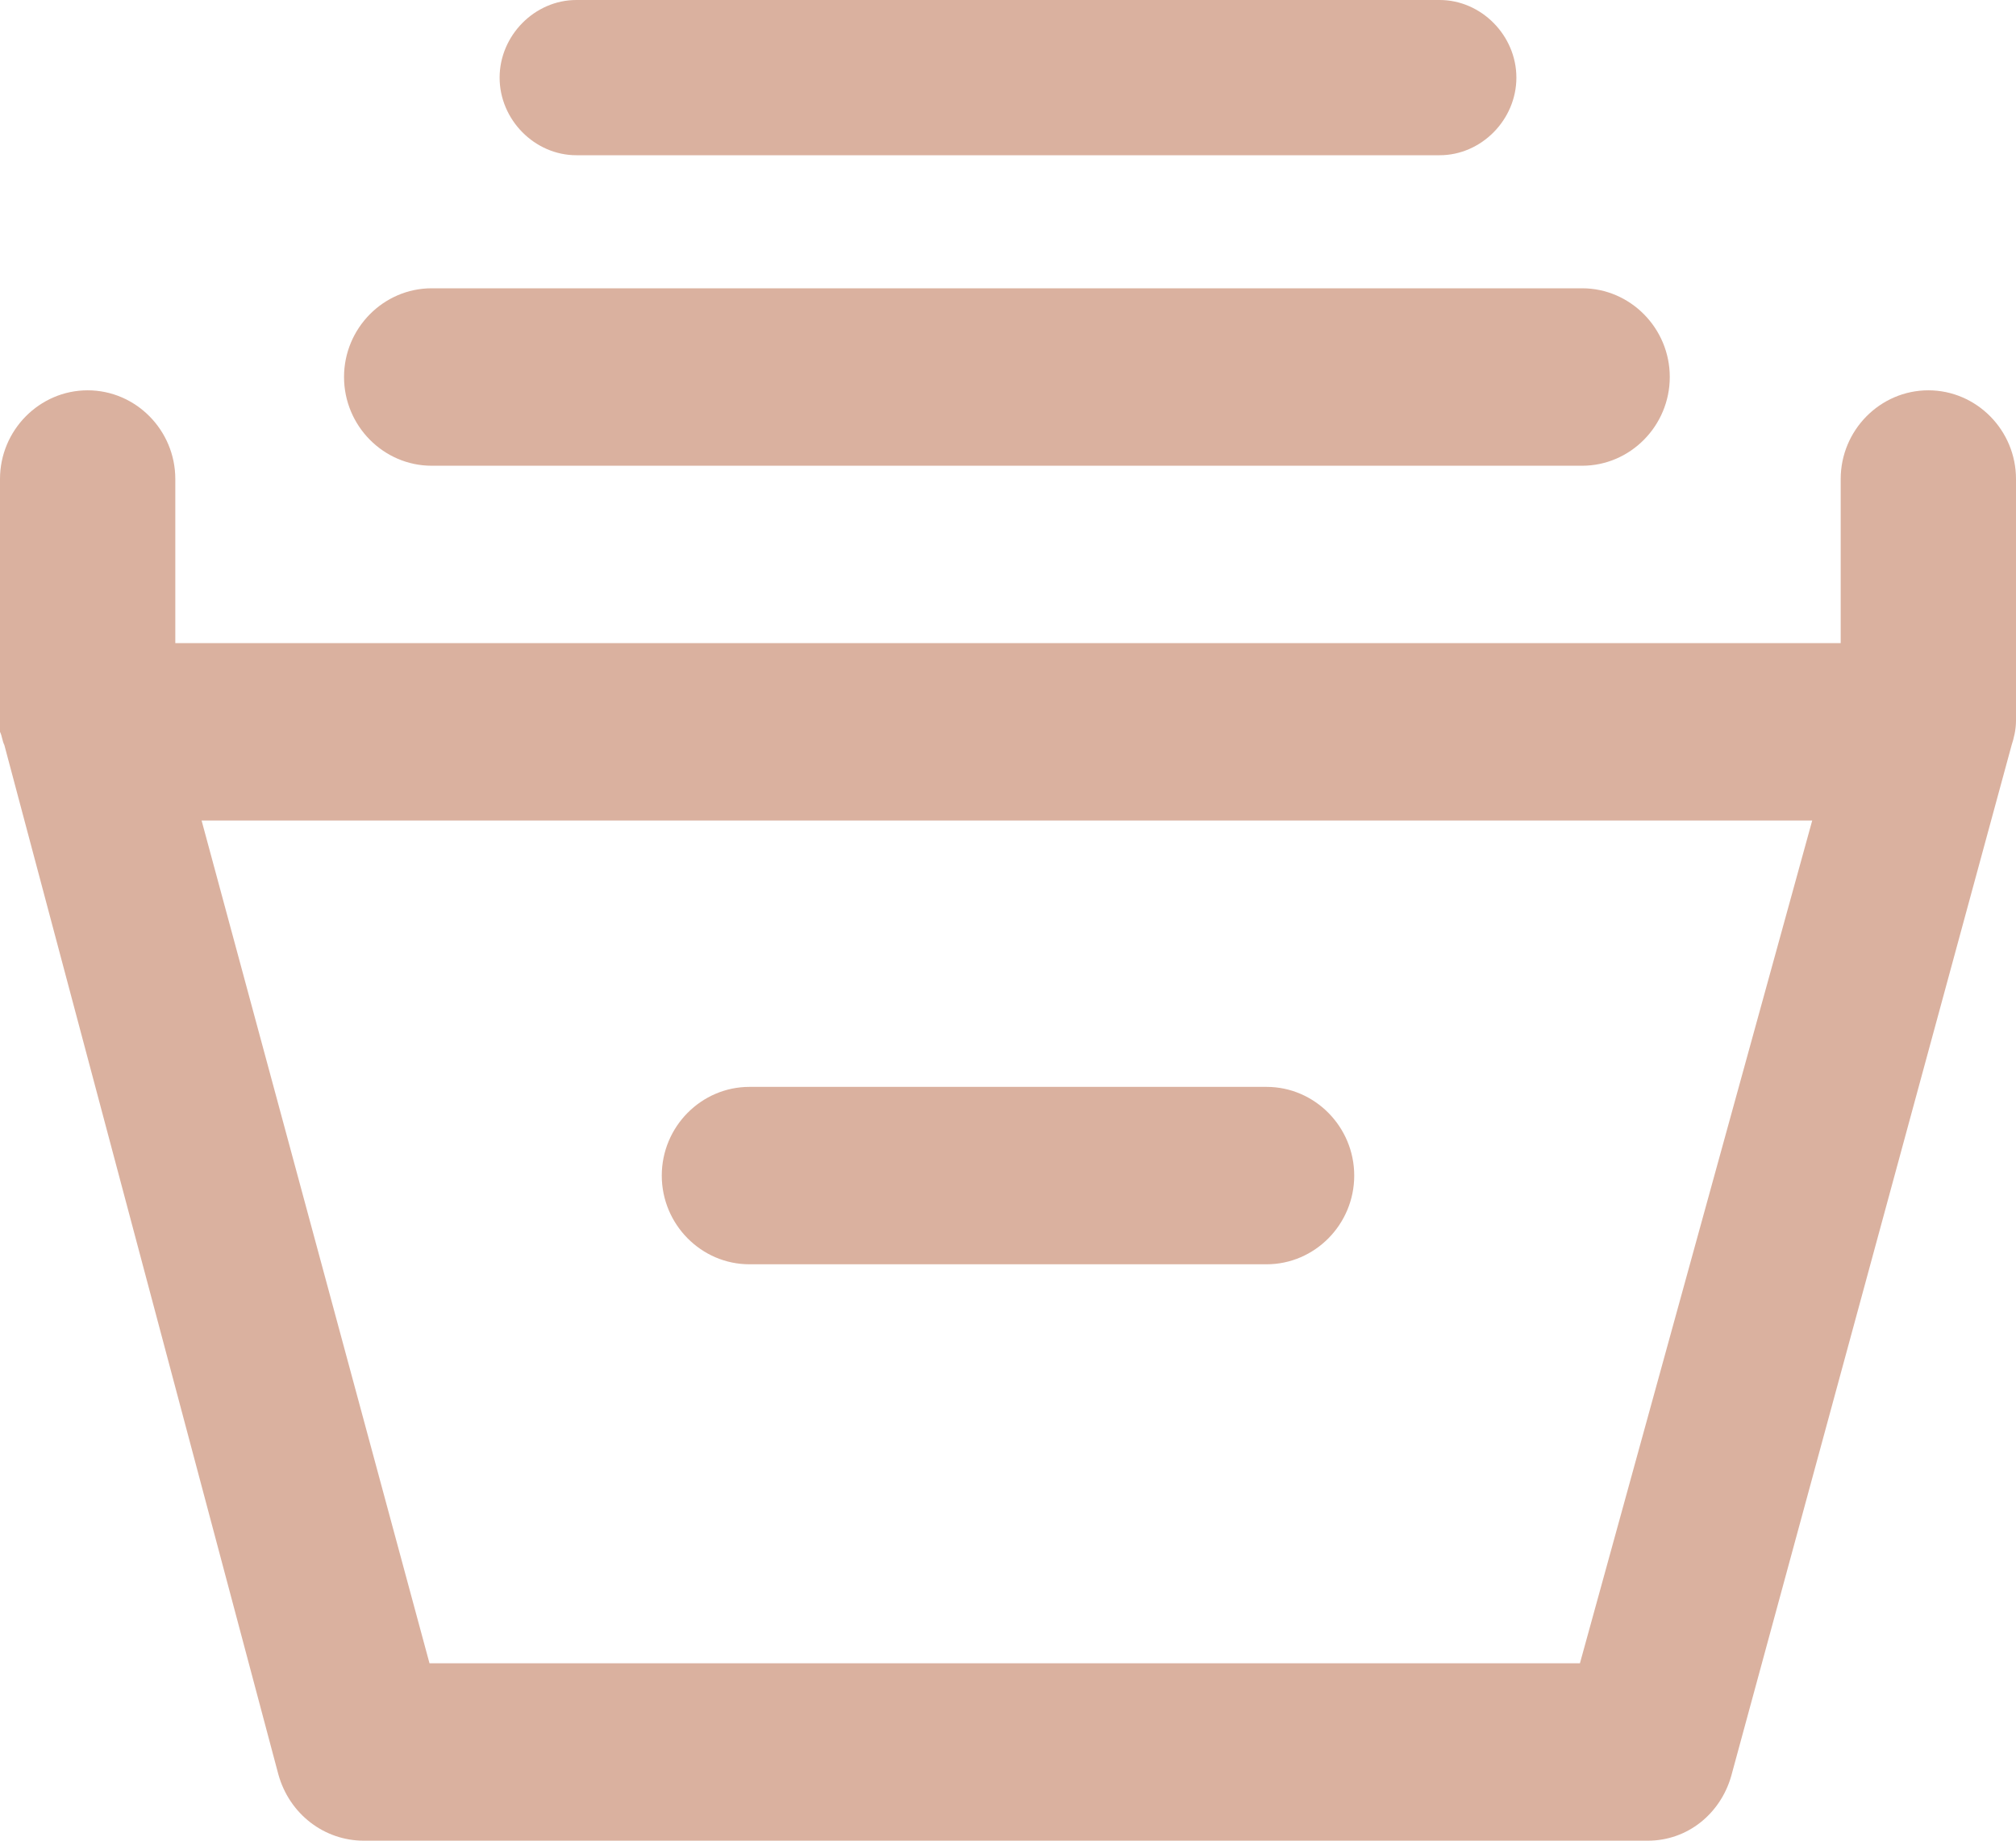 <svg xmlns="http://www.w3.org/2000/svg" width="46" height="42"><path fill="#dab19f" d="M41.35 18.723H4.6l5.2 19.229h26.25zM46 10.93v5.516c0 .202-.05.405-.1.556l-6.4 23.53c-.25.86-1 1.468-1.9 1.468H8.3c-.9 0-1.7-.607-1.95-1.518L.1 17.002c-.05-.1-.05-.202-.1-.303V10.93c0-1.113.9-2.024 2-2.024s2 .91 2 2.024v3.745h38V10.93c0-1.113.9-2.024 2-2.024s2 .91 2 2.024zM11.4 1.771C11.4.81 12.2 0 13.15 0h19.7c.95 0 1.75.81 1.75 1.771 0 .962-.8 1.771-1.75 1.771h-19.7c-.95 0-1.75-.81-1.75-1.77zM7.85 8.602c0-1.113.9-2.024 2-2.024H36.1c1.1 0 2 .911 2 2.024 0 1.114-.9 2.025-2 2.025H9.85c-1.1 0-2-.911-2-2.025z"/><path fill="#dab19f" d="M17.1 28.848h11.8c1.1 0 2-.91 2-2.024 0-1.113-.9-2.024-2-2.024H17.1c-1.1 0-2 .91-2 2.024 0 1.113.9 2.024 2 2.024z"/></svg>
